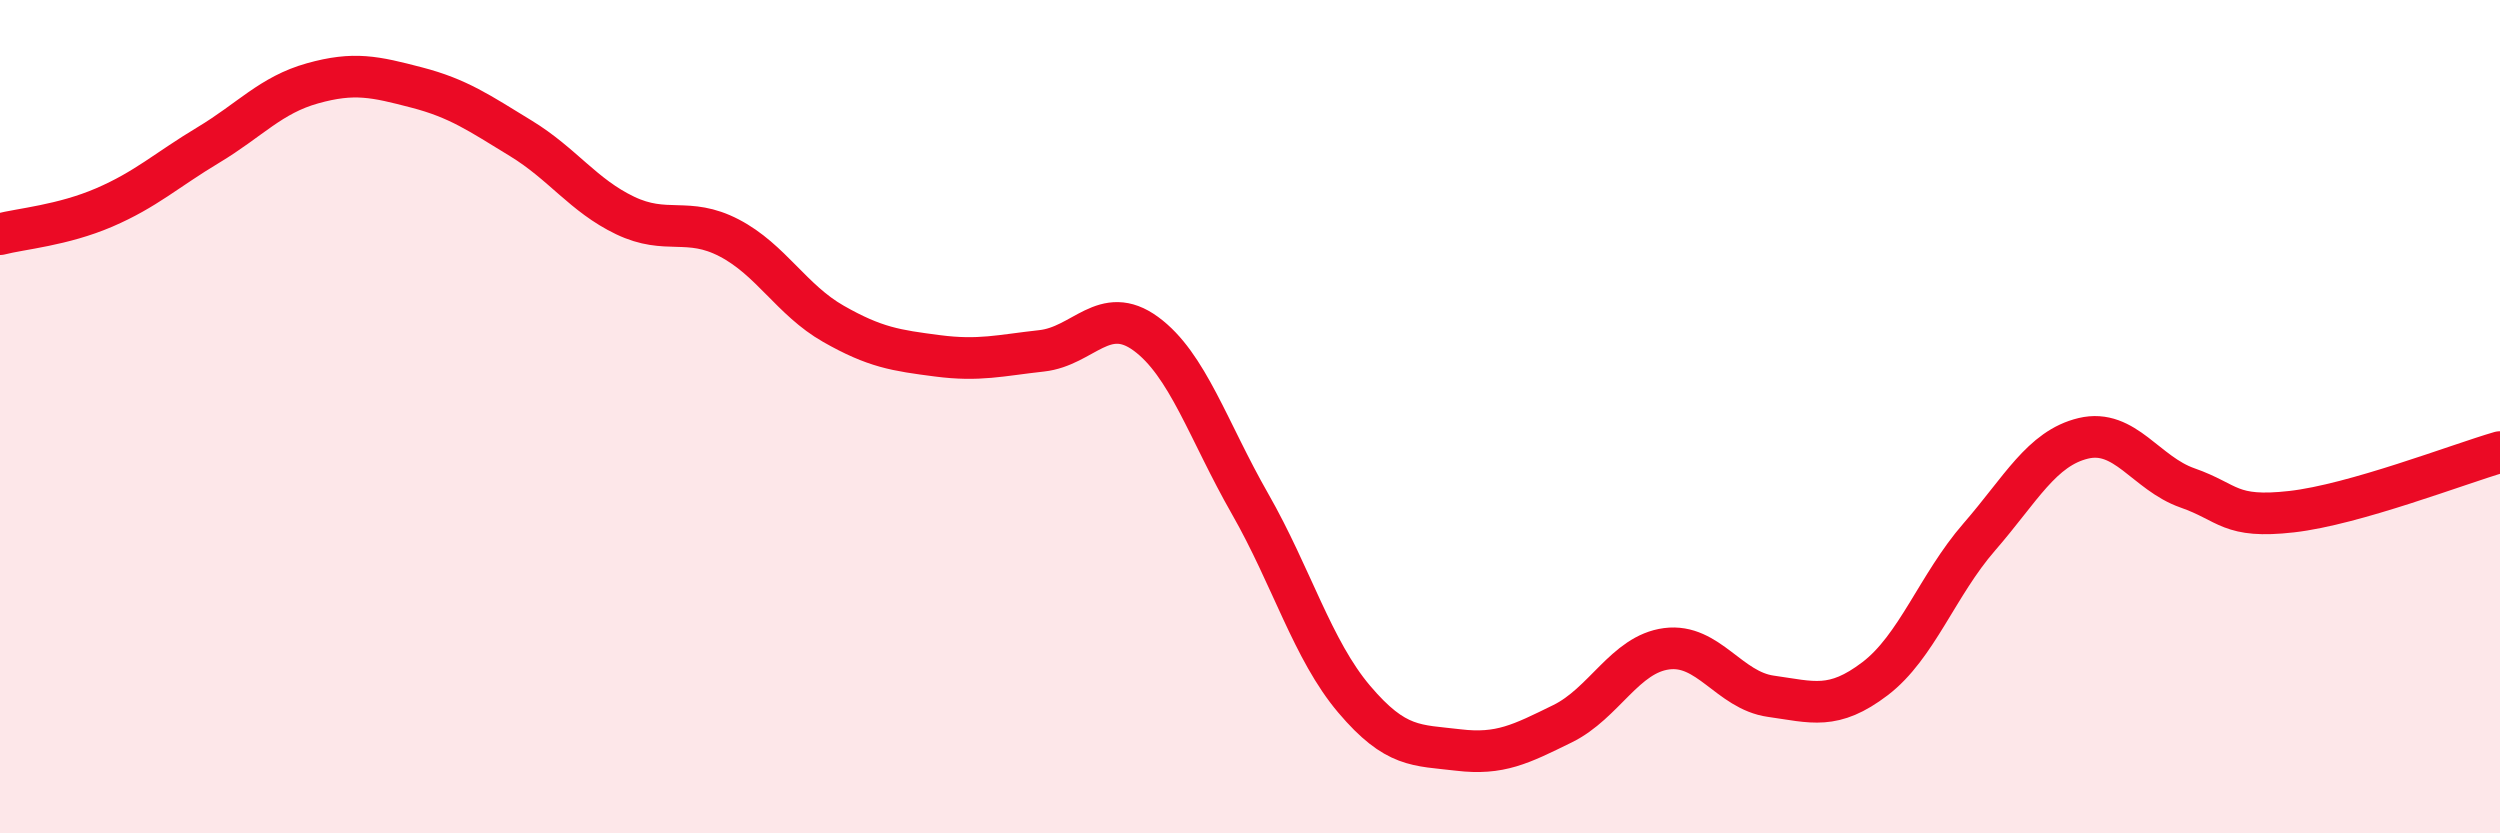
    <svg width="60" height="20" viewBox="0 0 60 20" xmlns="http://www.w3.org/2000/svg">
      <path
        d="M 0,5.62 C 0.5,5.49 1.5,5.41 2.5,4.98 C 3.5,4.55 4,4.08 5,3.48 C 6,2.88 6.5,2.28 7.5,2 C 8.5,1.72 9,1.84 10,2.1 C 11,2.36 11.5,2.71 12.5,3.32 C 13.5,3.93 14,4.69 15,5.17 C 16,5.65 16.5,5.19 17.5,5.71 C 18.5,6.23 19,7.2 20,7.77 C 21,8.34 21.5,8.41 22.5,8.54 C 23.5,8.67 24,8.53 25,8.42 C 26,8.31 26.5,7.28 27.5,8.01 C 28.5,8.74 29,10.34 30,12.09 C 31,13.84 31.5,15.6 32.5,16.78 C 33.5,17.96 34,17.88 35,18 C 36,18.12 36.5,17.86 37.5,17.37 C 38.5,16.88 39,15.7 40,15.57 C 41,15.44 41.5,16.57 42.5,16.71 C 43.5,16.85 44,17.05 45,16.29 C 46,15.53 46.5,14.04 47.5,12.89 C 48.5,11.74 49,10.76 50,10.52 C 51,10.28 51.5,11.36 52.5,11.71 C 53.5,12.06 53.5,12.45 55,12.28 C 56.5,12.11 59,11.14 60,10.85L60 20L0 20Z"
        fill="#EB0A25"
        opacity="0.1"
        stroke-linecap="round"
        stroke-linejoin="round"
      />
      <path
        d="M 0,5.62 C 0.5,5.49 1.5,5.41 2.5,4.98 C 3.5,4.55 4,4.08 5,3.48 C 6,2.88 6.5,2.28 7.5,2 C 8.5,1.72 9,1.84 10,2.1 C 11,2.36 11.5,2.71 12.5,3.32 C 13.5,3.93 14,4.69 15,5.17 C 16,5.65 16.5,5.19 17.5,5.71 C 18.5,6.23 19,7.2 20,7.77 C 21,8.34 21.5,8.41 22.5,8.54 C 23.5,8.67 24,8.53 25,8.42 C 26,8.31 26.5,7.28 27.5,8.01 C 28.5,8.74 29,10.34 30,12.09 C 31,13.84 31.5,15.6 32.5,16.78 C 33.5,17.96 34,17.88 35,18 C 36,18.12 36.5,17.86 37.5,17.37 C 38.5,16.88 39,15.7 40,15.57 C 41,15.44 41.5,16.57 42.5,16.71 C 43.5,16.85 44,17.05 45,16.29 C 46,15.53 46.5,14.04 47.5,12.89 C 48.5,11.74 49,10.76 50,10.52 C 51,10.28 51.5,11.36 52.5,11.71 C 53.5,12.06 53.5,12.45 55,12.28 C 56.5,12.11 59,11.14 60,10.85"
        stroke="#EB0A25"
        stroke-width="1"
        fill="none"
        stroke-linecap="round"
        stroke-linejoin="round"
      />
    </svg>
  